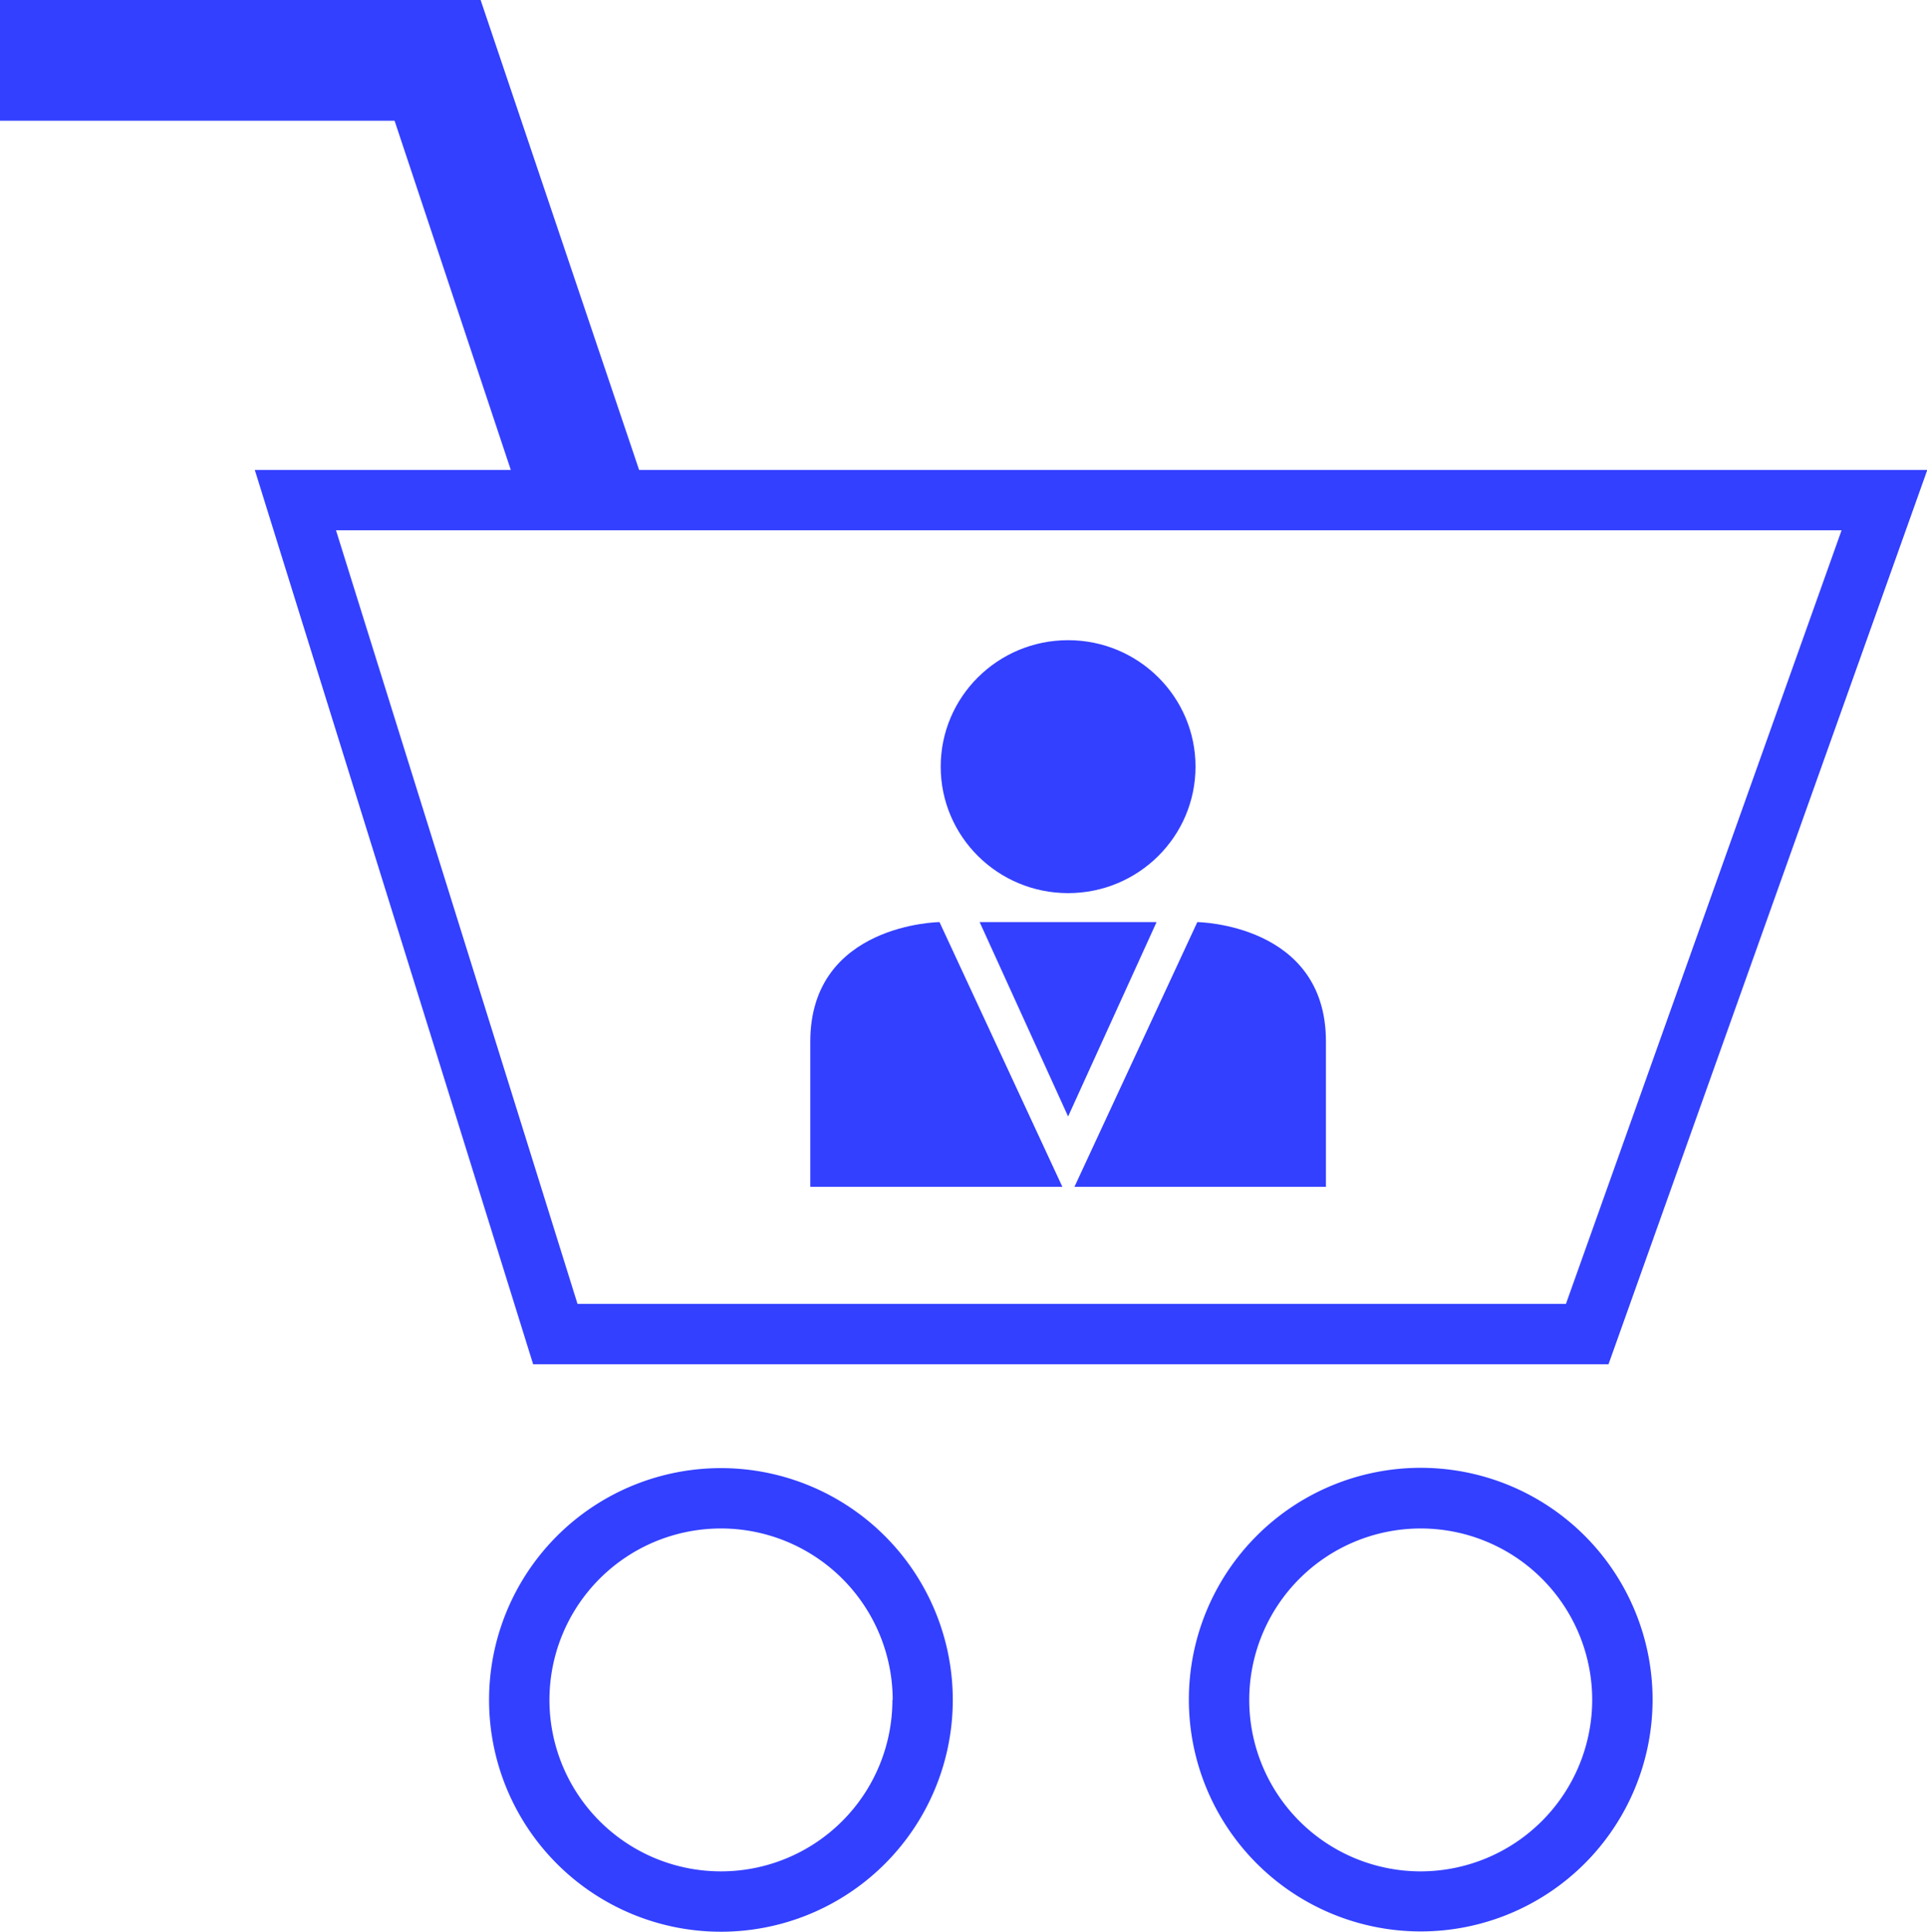 <svg id="Layer_1" data-name="Layer 1" xmlns="http://www.w3.org/2000/svg" viewBox="0 0 63.83 64"><title>consumer</title><ellipse cx="35.38" cy="25.4" rx="4.22" ry="4.19" style="fill:#3340ff"/><path d="M26.92,34.51v4.81h8.35l-4.07-8.77S26.92,30.6,26.92,34.51Z" transform="translate(-0.08)" style="fill:#3340ff"/><path d="M39.74,30.55l-4.07,8.77H44V34.5C44,30.6,39.74,30.55,39.74,30.55Z" transform="translate(-0.08)" style="fill:#3340ff"/><polygon points="35.38 30.55 32.45 30.55 35.38 36.99 38.31 30.55 35.38 30.55" style="fill:#3340ff"/><path d="M47.14,48.63a7.68,7.68,0,1,0,7.68,7.68A7.68,7.68,0,0,0,47.14,48.63Zm0,13.37a5.68,5.68,0,1,1,5.68-5.68A5.69,5.69,0,0,1,47.14,62Z" transform="translate(-0.08)" style="fill:#3340ff"/><path d="M16.28,56.32A7.68,7.68,0,1,0,24,48.64,7.68,7.68,0,0,0,16.28,56.32Zm13.36,0A5.68,5.68,0,1,1,24,50.64,5.69,5.69,0,0,1,29.65,56.32Z" transform="translate(-0.08)" style="fill:#3340ff"/><path d="M21.25,15.57,16,0H.08V4H13.15L17,15.57H8.52L17.74,45.2H53.36L63.92,15.57ZM51.95,43.2H19.21l-8-25.63H61.08Z" transform="translate(-0.08)" style="fill:#3340ff"/></svg>